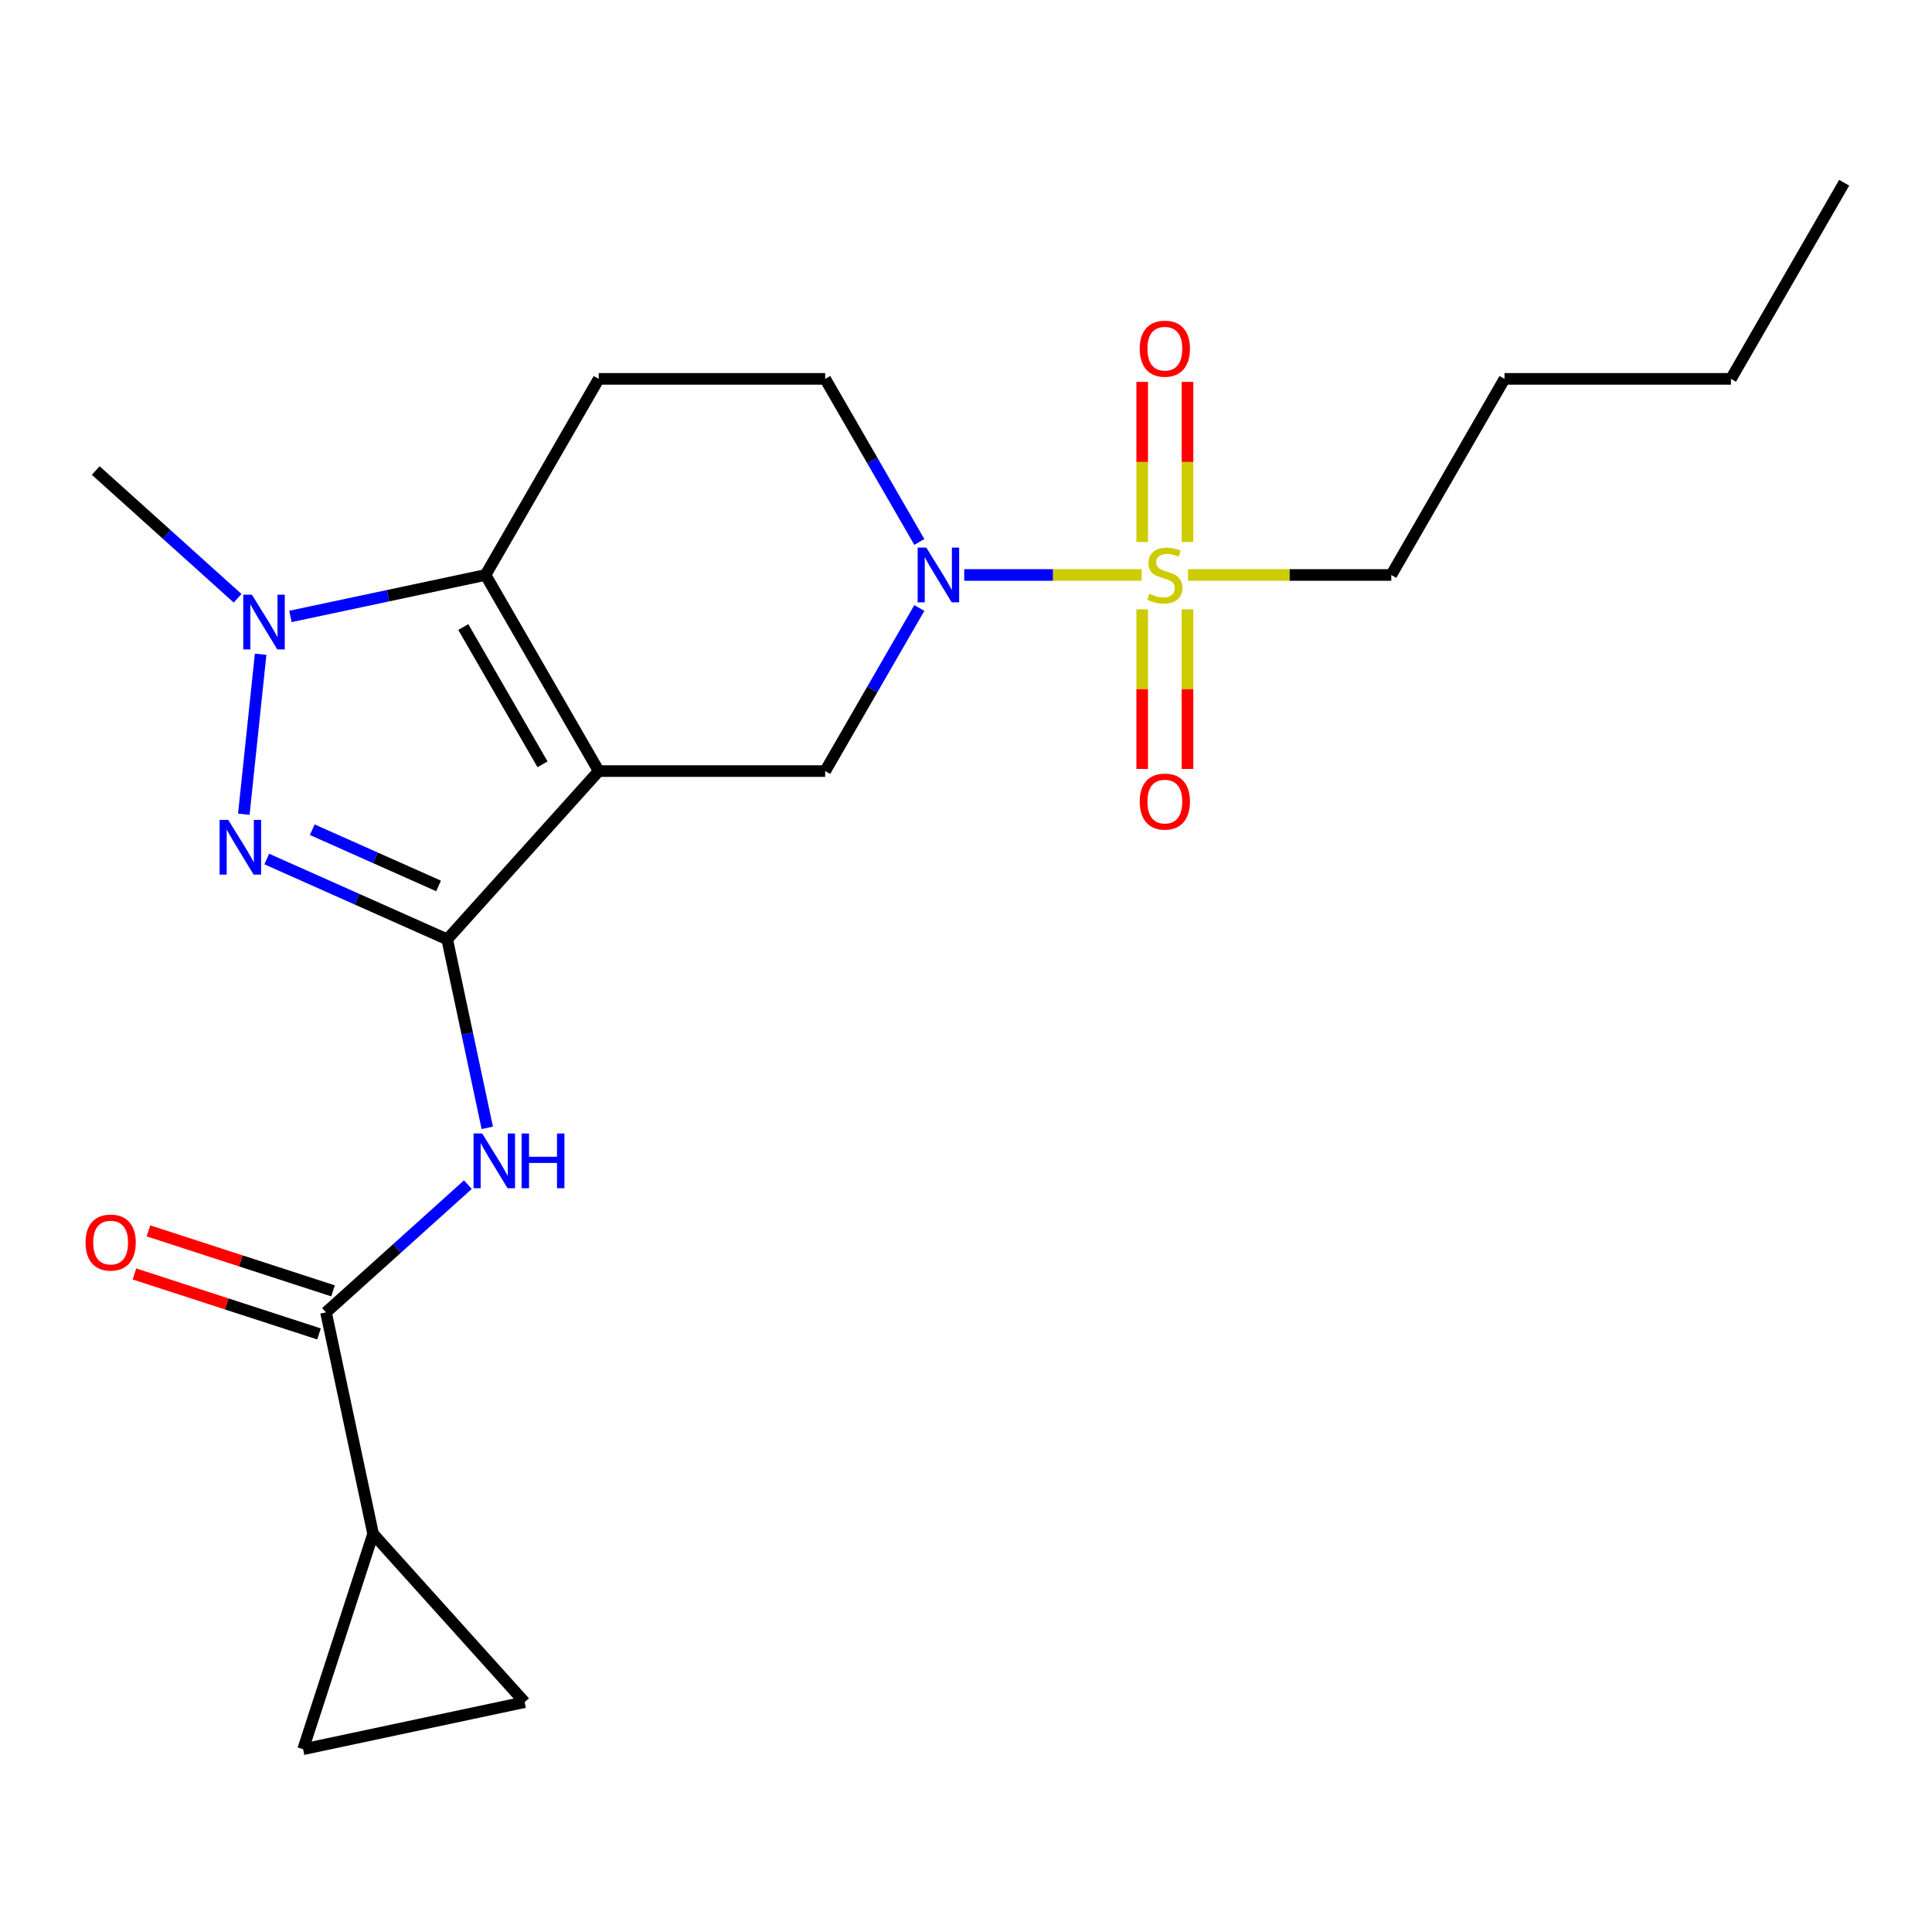 <?xml version='1.0' encoding='iso-8859-1'?>
<svg version='1.1' baseProfile='full'
              xmlns='http://www.w3.org/2000/svg'
                      xmlns:rdkit='http://www.rdkit.org/xml'
                      xmlns:xlink='http://www.w3.org/1999/xlink'
                  xml:space='preserve'
width='1000px' height='1000px' viewBox='0 0 1000 1000'>
<!-- END OF HEADER -->
<rect style='opacity:1.0;fill:#FFFFFF;stroke:none' width='1000' height='1000' x='0' y='0'> </rect>
<path class='bond-0' d='M 309.904,399.111 L 231.476,486.213' style='fill:none;fill-rule:evenodd;stroke:#000000;stroke-width:6px;stroke-linecap:butt;stroke-linejoin:miter;stroke-opacity:1' />
<path class='bond-3' d='M 309.904,399.111 L 251.3,297.606' style='fill:none;fill-rule:evenodd;stroke:#000000;stroke-width:6px;stroke-linecap:butt;stroke-linejoin:miter;stroke-opacity:1' />
<path class='bond-3' d='M 280.812,395.606 L 239.789,324.552' style='fill:none;fill-rule:evenodd;stroke:#000000;stroke-width:6px;stroke-linecap:butt;stroke-linejoin:miter;stroke-opacity:1' />
<path class='bond-7' d='M 309.904,399.111 L 427.111,399.111' style='fill:none;fill-rule:evenodd;stroke:#000000;stroke-width:6px;stroke-linecap:butt;stroke-linejoin:miter;stroke-opacity:1' />
<path class='bond-2' d='M 231.476,486.213 L 184.774,465.42' style='fill:none;fill-rule:evenodd;stroke:#000000;stroke-width:6px;stroke-linecap:butt;stroke-linejoin:miter;stroke-opacity:1' />
<path class='bond-2' d='M 184.774,465.42 L 138.072,444.627' style='fill:none;fill-rule:evenodd;stroke:#0000FF;stroke-width:6px;stroke-linecap:butt;stroke-linejoin:miter;stroke-opacity:1' />
<path class='bond-2' d='M 227,458.56 L 194.309,444.005' style='fill:none;fill-rule:evenodd;stroke:#000000;stroke-width:6px;stroke-linecap:butt;stroke-linejoin:miter;stroke-opacity:1' />
<path class='bond-2' d='M 194.309,444.005 L 161.617,429.45' style='fill:none;fill-rule:evenodd;stroke:#0000FF;stroke-width:6px;stroke-linecap:butt;stroke-linejoin:miter;stroke-opacity:1' />
<path class='bond-6' d='M 231.476,486.213 L 241.845,534.991' style='fill:none;fill-rule:evenodd;stroke:#000000;stroke-width:6px;stroke-linecap:butt;stroke-linejoin:miter;stroke-opacity:1' />
<path class='bond-6' d='M 241.845,534.991 L 252.213,583.769' style='fill:none;fill-rule:evenodd;stroke:#0000FF;stroke-width:6px;stroke-linecap:butt;stroke-linejoin:miter;stroke-opacity:1' />
<path class='bond-1' d='M 590.912,297.606 L 544.999,297.606' style='fill:none;fill-rule:evenodd;stroke:#CCCC00;stroke-width:6px;stroke-linecap:butt;stroke-linejoin:miter;stroke-opacity:1' />
<path class='bond-1' d='M 544.999,297.606 L 499.085,297.606' style='fill:none;fill-rule:evenodd;stroke:#0000FF;stroke-width:6px;stroke-linecap:butt;stroke-linejoin:miter;stroke-opacity:1' />
<path class='bond-14' d='M 614.643,280.556 L 614.643,239.109' style='fill:none;fill-rule:evenodd;stroke:#CCCC00;stroke-width:6px;stroke-linecap:butt;stroke-linejoin:miter;stroke-opacity:1' />
<path class='bond-14' d='M 614.643,239.109 L 614.643,197.662' style='fill:none;fill-rule:evenodd;stroke:#FF0000;stroke-width:6px;stroke-linecap:butt;stroke-linejoin:miter;stroke-opacity:1' />
<path class='bond-14' d='M 591.202,280.556 L 591.202,239.109' style='fill:none;fill-rule:evenodd;stroke:#CCCC00;stroke-width:6px;stroke-linecap:butt;stroke-linejoin:miter;stroke-opacity:1' />
<path class='bond-14' d='M 591.202,239.109 L 591.202,197.662' style='fill:none;fill-rule:evenodd;stroke:#FF0000;stroke-width:6px;stroke-linecap:butt;stroke-linejoin:miter;stroke-opacity:1' />
<path class='bond-15' d='M 591.202,315.416 L 591.202,356.712' style='fill:none;fill-rule:evenodd;stroke:#CCCC00;stroke-width:6px;stroke-linecap:butt;stroke-linejoin:miter;stroke-opacity:1' />
<path class='bond-15' d='M 591.202,356.712 L 591.202,398.008' style='fill:none;fill-rule:evenodd;stroke:#FF0000;stroke-width:6px;stroke-linecap:butt;stroke-linejoin:miter;stroke-opacity:1' />
<path class='bond-15' d='M 614.643,315.416 L 614.643,356.712' style='fill:none;fill-rule:evenodd;stroke:#CCCC00;stroke-width:6px;stroke-linecap:butt;stroke-linejoin:miter;stroke-opacity:1' />
<path class='bond-15' d='M 614.643,356.712 L 614.643,398.008' style='fill:none;fill-rule:evenodd;stroke:#FF0000;stroke-width:6px;stroke-linecap:butt;stroke-linejoin:miter;stroke-opacity:1' />
<path class='bond-17' d='M 614.933,297.606 L 667.532,297.606' style='fill:none;fill-rule:evenodd;stroke:#CCCC00;stroke-width:6px;stroke-linecap:butt;stroke-linejoin:miter;stroke-opacity:1' />
<path class='bond-17' d='M 667.532,297.606 L 720.13,297.606' style='fill:none;fill-rule:evenodd;stroke:#000000;stroke-width:6px;stroke-linecap:butt;stroke-linejoin:miter;stroke-opacity:1' />
<path class='bond-22' d='M 126.198,421.45 L 134.902,338.635' style='fill:none;fill-rule:evenodd;stroke:#0000FF;stroke-width:6px;stroke-linecap:butt;stroke-linejoin:miter;stroke-opacity:1' />
<path class='bond-4' d='M 251.3,297.606 L 200.812,308.337' style='fill:none;fill-rule:evenodd;stroke:#000000;stroke-width:6px;stroke-linecap:butt;stroke-linejoin:miter;stroke-opacity:1' />
<path class='bond-4' d='M 200.812,308.337 L 150.324,319.069' style='fill:none;fill-rule:evenodd;stroke:#0000FF;stroke-width:6px;stroke-linecap:butt;stroke-linejoin:miter;stroke-opacity:1' />
<path class='bond-10' d='M 251.3,297.606 L 309.904,196.101' style='fill:none;fill-rule:evenodd;stroke:#000000;stroke-width:6px;stroke-linecap:butt;stroke-linejoin:miter;stroke-opacity:1' />
<path class='bond-18' d='M 122.983,309.666 L 86.267,276.607' style='fill:none;fill-rule:evenodd;stroke:#0000FF;stroke-width:6px;stroke-linecap:butt;stroke-linejoin:miter;stroke-opacity:1' />
<path class='bond-18' d='M 86.267,276.607 L 49.551,243.547' style='fill:none;fill-rule:evenodd;stroke:#000000;stroke-width:6px;stroke-linecap:butt;stroke-linejoin:miter;stroke-opacity:1' />
<path class='bond-5' d='M 475.848,314.696 L 451.48,356.903' style='fill:none;fill-rule:evenodd;stroke:#0000FF;stroke-width:6px;stroke-linecap:butt;stroke-linejoin:miter;stroke-opacity:1' />
<path class='bond-5' d='M 451.48,356.903 L 427.111,399.111' style='fill:none;fill-rule:evenodd;stroke:#000000;stroke-width:6px;stroke-linecap:butt;stroke-linejoin:miter;stroke-opacity:1' />
<path class='bond-13' d='M 475.848,280.516 L 451.48,238.308' style='fill:none;fill-rule:evenodd;stroke:#0000FF;stroke-width:6px;stroke-linecap:butt;stroke-linejoin:miter;stroke-opacity:1' />
<path class='bond-13' d='M 451.48,238.308 L 427.111,196.101' style='fill:none;fill-rule:evenodd;stroke:#000000;stroke-width:6px;stroke-linecap:butt;stroke-linejoin:miter;stroke-opacity:1' />
<path class='bond-8' d='M 242.175,613.168 L 205.459,646.227' style='fill:none;fill-rule:evenodd;stroke:#0000FF;stroke-width:6px;stroke-linecap:butt;stroke-linejoin:miter;stroke-opacity:1' />
<path class='bond-8' d='M 205.459,646.227 L 168.743,679.286' style='fill:none;fill-rule:evenodd;stroke:#000000;stroke-width:6px;stroke-linecap:butt;stroke-linejoin:miter;stroke-opacity:1' />
<path class='bond-9' d='M 168.743,679.286 L 193.112,793.933' style='fill:none;fill-rule:evenodd;stroke:#000000;stroke-width:6px;stroke-linecap:butt;stroke-linejoin:miter;stroke-opacity:1' />
<path class='bond-16' d='M 172.365,668.139 L 124.595,652.618' style='fill:none;fill-rule:evenodd;stroke:#000000;stroke-width:6px;stroke-linecap:butt;stroke-linejoin:miter;stroke-opacity:1' />
<path class='bond-16' d='M 124.595,652.618 L 76.824,637.096' style='fill:none;fill-rule:evenodd;stroke:#FF0000;stroke-width:6px;stroke-linecap:butt;stroke-linejoin:miter;stroke-opacity:1' />
<path class='bond-16' d='M 165.121,690.433 L 117.351,674.912' style='fill:none;fill-rule:evenodd;stroke:#000000;stroke-width:6px;stroke-linecap:butt;stroke-linejoin:miter;stroke-opacity:1' />
<path class='bond-16' d='M 117.351,674.912 L 69.58,659.39' style='fill:none;fill-rule:evenodd;stroke:#FF0000;stroke-width:6px;stroke-linecap:butt;stroke-linejoin:miter;stroke-opacity:1' />
<path class='bond-11' d='M 193.112,793.933 L 271.539,881.035' style='fill:none;fill-rule:evenodd;stroke:#000000;stroke-width:6px;stroke-linecap:butt;stroke-linejoin:miter;stroke-opacity:1' />
<path class='bond-12' d='M 193.112,793.933 L 156.893,905.404' style='fill:none;fill-rule:evenodd;stroke:#000000;stroke-width:6px;stroke-linecap:butt;stroke-linejoin:miter;stroke-opacity:1' />
<path class='bond-23' d='M 309.904,196.101 L 427.111,196.101' style='fill:none;fill-rule:evenodd;stroke:#000000;stroke-width:6px;stroke-linecap:butt;stroke-linejoin:miter;stroke-opacity:1' />
<path class='bond-24' d='M 271.539,881.035 L 156.893,905.404' style='fill:none;fill-rule:evenodd;stroke:#000000;stroke-width:6px;stroke-linecap:butt;stroke-linejoin:miter;stroke-opacity:1' />
<path class='bond-19' d='M 720.13,297.606 L 778.734,196.101' style='fill:none;fill-rule:evenodd;stroke:#000000;stroke-width:6px;stroke-linecap:butt;stroke-linejoin:miter;stroke-opacity:1' />
<path class='bond-20' d='M 778.734,196.101 L 895.942,196.101' style='fill:none;fill-rule:evenodd;stroke:#000000;stroke-width:6px;stroke-linecap:butt;stroke-linejoin:miter;stroke-opacity:1' />
<path class='bond-21' d='M 895.942,196.101 L 954.545,94.596' style='fill:none;fill-rule:evenodd;stroke:#000000;stroke-width:6px;stroke-linecap:butt;stroke-linejoin:miter;stroke-opacity:1' />
<path  class='atom-2' d='M 594.923 307.326
Q 595.243 307.446, 596.563 308.006
Q 597.883 308.566, 599.323 308.926
Q 600.803 309.246, 602.243 309.246
Q 604.923 309.246, 606.483 307.966
Q 608.043 306.646, 608.043 304.366
Q 608.043 302.806, 607.243 301.846
Q 606.483 300.886, 605.283 300.366
Q 604.083 299.846, 602.083 299.246
Q 599.563 298.486, 598.043 297.766
Q 596.563 297.046, 595.483 295.526
Q 594.443 294.006, 594.443 291.446
Q 594.443 287.886, 596.843 285.686
Q 599.283 283.486, 604.083 283.486
Q 607.363 283.486, 611.083 285.046
L 610.163 288.126
Q 606.763 286.726, 604.203 286.726
Q 601.443 286.726, 599.923 287.886
Q 598.403 289.006, 598.443 290.966
Q 598.443 292.486, 599.203 293.406
Q 600.003 294.326, 601.123 294.846
Q 602.283 295.366, 604.203 295.966
Q 606.763 296.766, 608.283 297.566
Q 609.803 298.366, 610.883 300.006
Q 612.003 301.606, 612.003 304.366
Q 612.003 308.286, 609.363 310.406
Q 606.763 312.486, 602.403 312.486
Q 599.883 312.486, 597.963 311.926
Q 596.083 311.406, 593.843 310.486
L 594.923 307.326
' fill='#CCCC00'/>
<path  class='atom-3' d='M 118.142 424.38
L 127.422 439.38
Q 128.342 440.86, 129.822 443.54
Q 131.302 446.22, 131.382 446.38
L 131.382 424.38
L 135.142 424.38
L 135.142 452.7
L 131.262 452.7
L 121.302 436.3
Q 120.142 434.38, 118.902 432.18
Q 117.702 429.98, 117.342 429.3
L 117.342 452.7
L 113.662 452.7
L 113.662 424.38
L 118.142 424.38
' fill='#0000FF'/>
<path  class='atom-5' d='M 130.394 307.815
L 139.674 322.815
Q 140.594 324.295, 142.074 326.975
Q 143.554 329.655, 143.634 329.815
L 143.634 307.815
L 147.394 307.815
L 147.394 336.135
L 143.514 336.135
L 133.554 319.735
Q 132.394 317.815, 131.154 315.615
Q 129.954 313.415, 129.594 312.735
L 129.594 336.135
L 125.914 336.135
L 125.914 307.815
L 130.394 307.815
' fill='#0000FF'/>
<path  class='atom-6' d='M 479.455 283.446
L 488.735 298.446
Q 489.655 299.926, 491.135 302.606
Q 492.615 305.286, 492.695 305.446
L 492.695 283.446
L 496.455 283.446
L 496.455 311.766
L 492.575 311.766
L 482.615 295.366
Q 481.455 293.446, 480.215 291.246
Q 479.015 289.046, 478.655 288.366
L 478.655 311.766
L 474.975 311.766
L 474.975 283.446
L 479.455 283.446
' fill='#0000FF'/>
<path  class='atom-7' d='M 249.585 586.699
L 258.865 601.699
Q 259.785 603.179, 261.265 605.859
Q 262.745 608.539, 262.825 608.699
L 262.825 586.699
L 266.585 586.699
L 266.585 615.019
L 262.705 615.019
L 252.745 598.619
Q 251.585 596.699, 250.345 594.499
Q 249.145 592.299, 248.785 591.619
L 248.785 615.019
L 245.105 615.019
L 245.105 586.699
L 249.585 586.699
' fill='#0000FF'/>
<path  class='atom-7' d='M 269.985 586.699
L 273.825 586.699
L 273.825 598.739
L 288.305 598.739
L 288.305 586.699
L 292.145 586.699
L 292.145 615.019
L 288.305 615.019
L 288.305 601.939
L 273.825 601.939
L 273.825 615.019
L 269.985 615.019
L 269.985 586.699
' fill='#0000FF'/>
<path  class='atom-15' d='M 589.923 180.478
Q 589.923 173.678, 593.283 169.878
Q 596.643 166.078, 602.923 166.078
Q 609.203 166.078, 612.563 169.878
Q 615.923 173.678, 615.923 180.478
Q 615.923 187.358, 612.523 191.278
Q 609.123 195.158, 602.923 195.158
Q 596.683 195.158, 593.283 191.278
Q 589.923 187.398, 589.923 180.478
M 602.923 191.958
Q 607.243 191.958, 609.563 189.078
Q 611.923 186.158, 611.923 180.478
Q 611.923 174.918, 609.563 172.118
Q 607.243 169.278, 602.923 169.278
Q 598.603 169.278, 596.243 172.078
Q 593.923 174.878, 593.923 180.478
Q 593.923 186.198, 596.243 189.078
Q 598.603 191.958, 602.923 191.958
' fill='#FF0000'/>
<path  class='atom-16' d='M 589.923 414.893
Q 589.923 408.093, 593.283 404.293
Q 596.643 400.493, 602.923 400.493
Q 609.203 400.493, 612.563 404.293
Q 615.923 408.093, 615.923 414.893
Q 615.923 421.773, 612.523 425.693
Q 609.123 429.573, 602.923 429.573
Q 596.683 429.573, 593.283 425.693
Q 589.923 421.813, 589.923 414.893
M 602.923 426.373
Q 607.243 426.373, 609.563 423.493
Q 611.923 420.573, 611.923 414.893
Q 611.923 409.333, 609.563 406.533
Q 607.243 403.693, 602.923 403.693
Q 598.603 403.693, 596.243 406.493
Q 593.923 409.293, 593.923 414.893
Q 593.923 420.613, 596.243 423.493
Q 598.603 426.373, 602.923 426.373
' fill='#FF0000'/>
<path  class='atom-17' d='M 44.272 643.147
Q 44.272 636.347, 47.632 632.547
Q 50.992 628.747, 57.272 628.747
Q 63.552 628.747, 66.912 632.547
Q 70.272 636.347, 70.272 643.147
Q 70.272 650.027, 66.872 653.947
Q 63.472 657.827, 57.272 657.827
Q 51.032 657.827, 47.632 653.947
Q 44.272 650.067, 44.272 643.147
M 57.272 654.627
Q 61.592 654.627, 63.912 651.747
Q 66.272 648.827, 66.272 643.147
Q 66.272 637.587, 63.912 634.787
Q 61.592 631.947, 57.272 631.947
Q 52.952 631.947, 50.592 634.747
Q 48.272 637.547, 48.272 643.147
Q 48.272 648.867, 50.592 651.747
Q 52.952 654.627, 57.272 654.627
' fill='#FF0000'/>
</svg>
